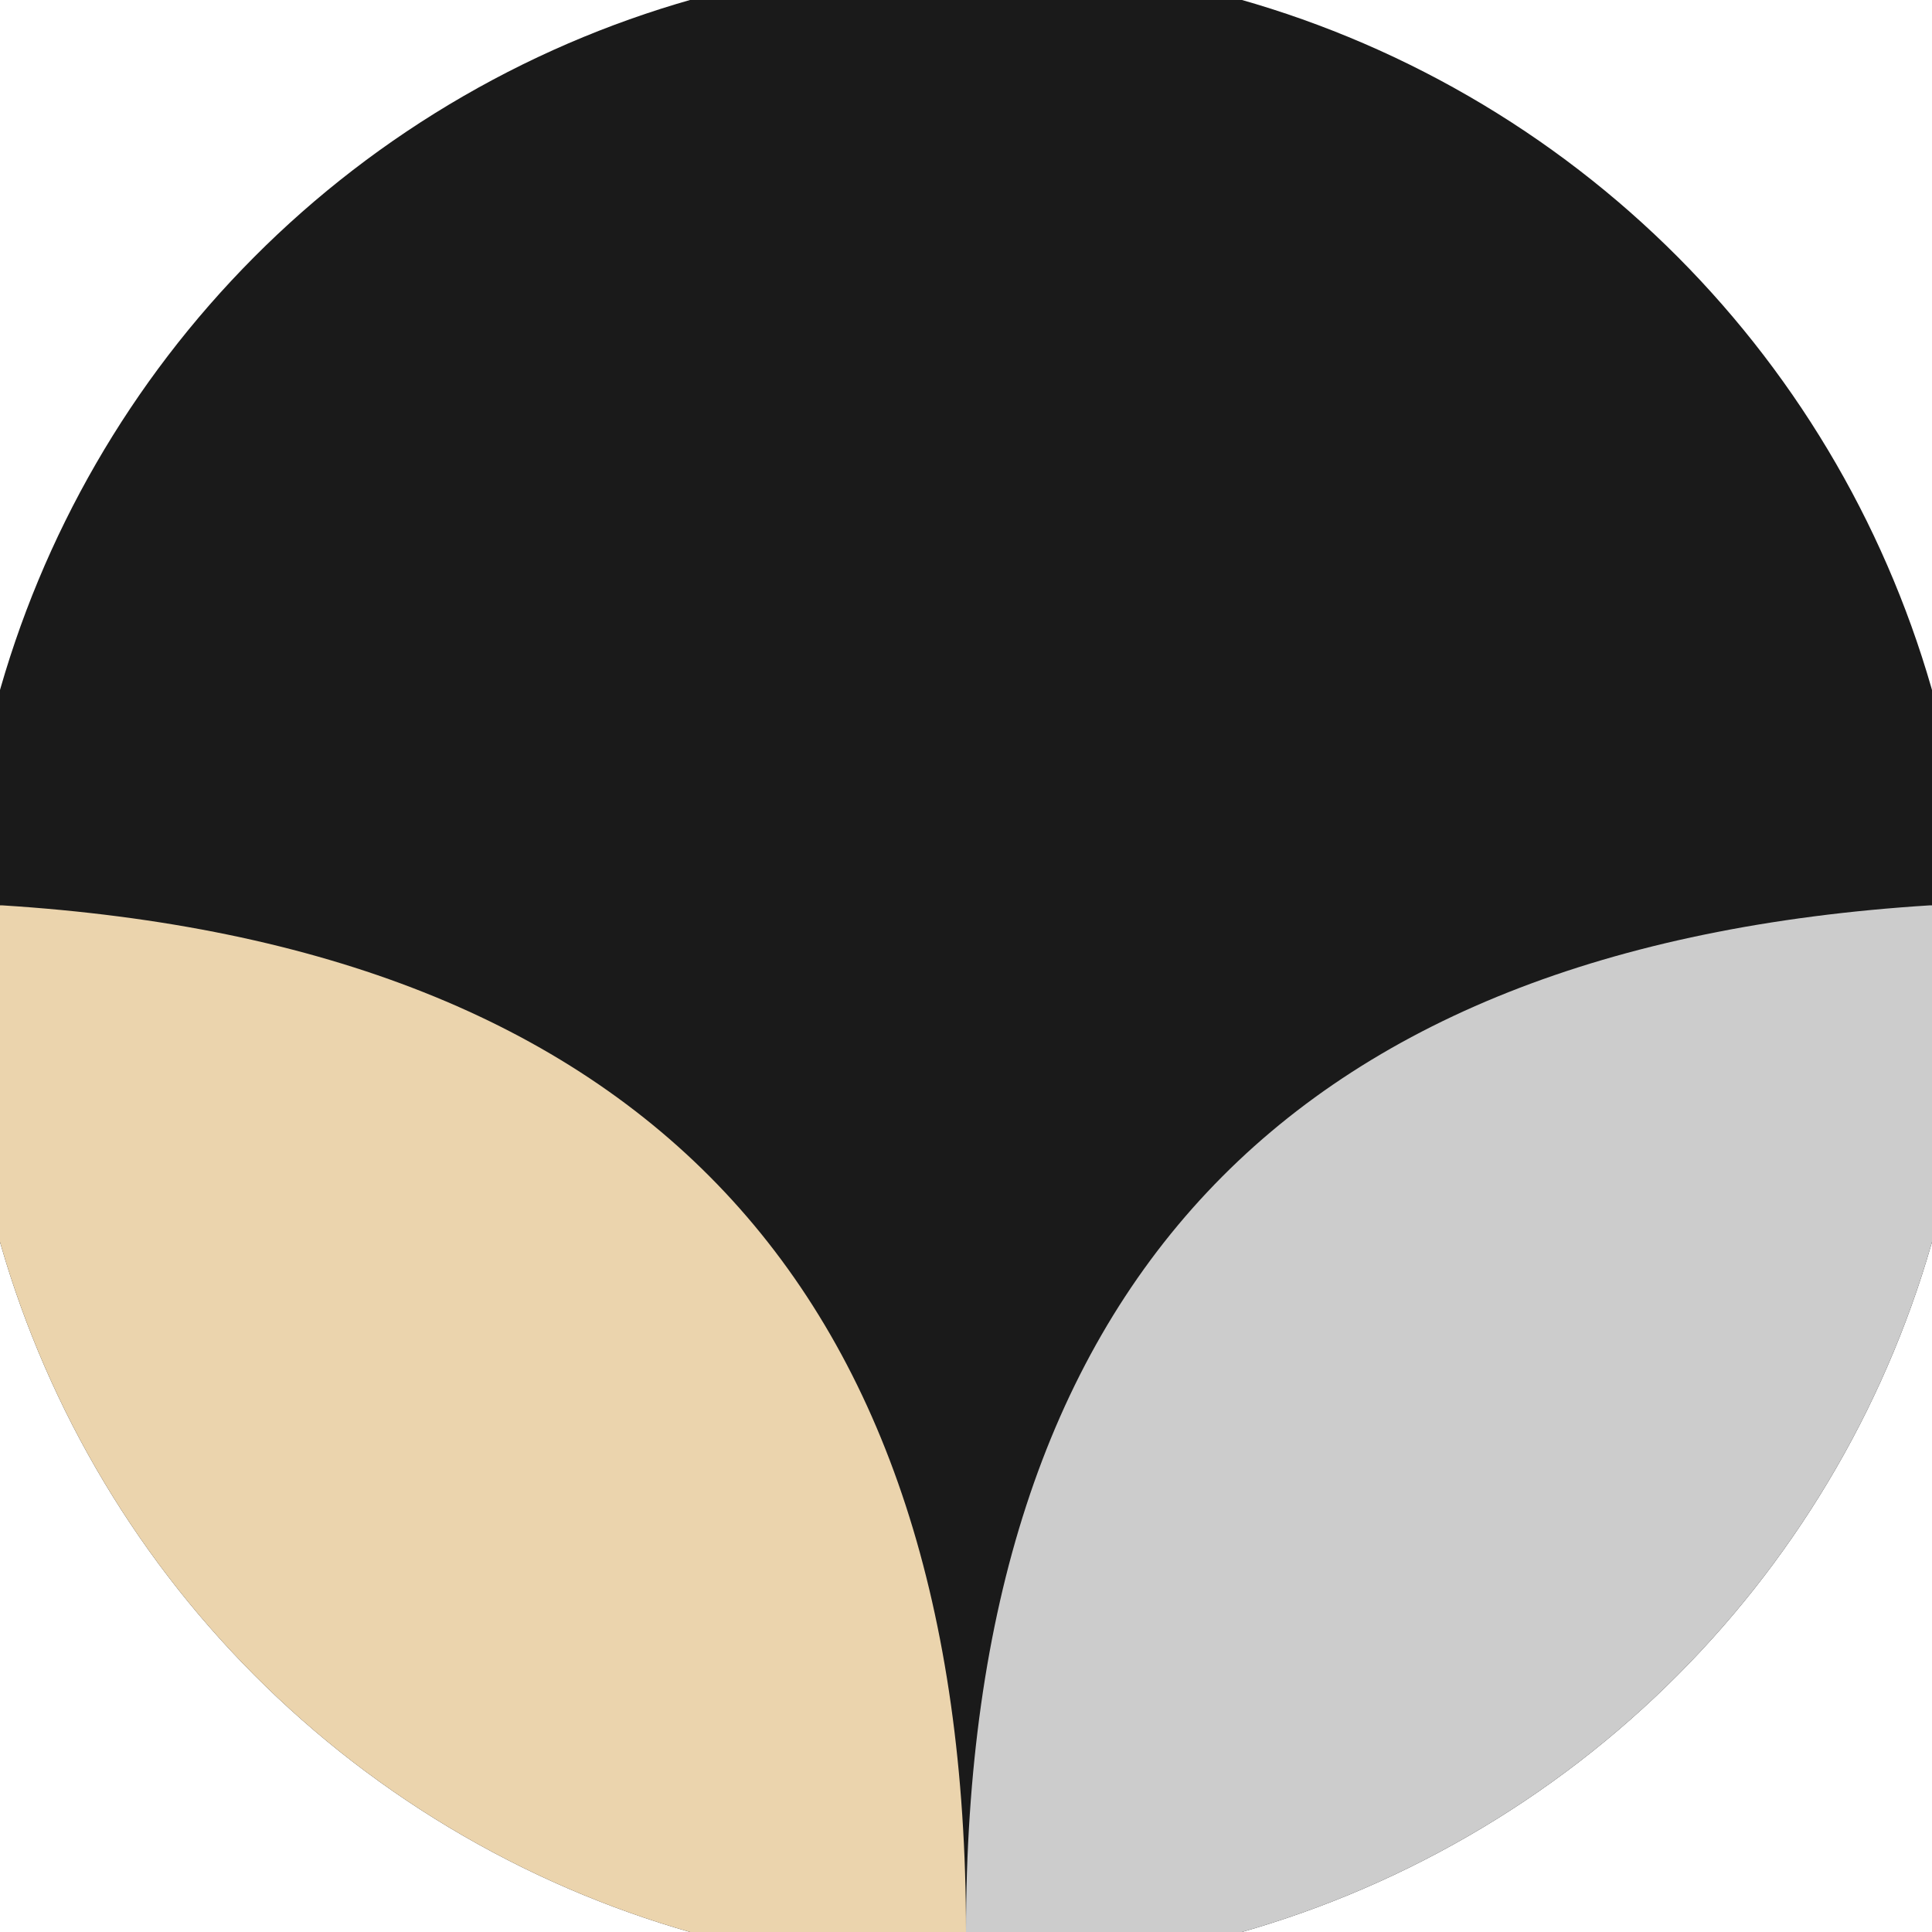 <svg xmlns="http://www.w3.org/2000/svg" width="128" height="128" viewBox="0 0 100 100" shape-rendering="geometricPrecision">
                            <defs>
                                <clipPath id="clip">
                                    <circle cx="50" cy="50" r="52" />
                                    <!--<rect x="0" y="0" width="100" height="100"/>-->
                                </clipPath>
                            </defs>
                            <g transform="rotate(180 50 50)">
                            <rect x="0" y="0" width="100" height="100" fill="#1a1a1a" clip-path="url(#clip)"/><path d="M 50 0 Q 50 50 99.901 53.14 H 100 V 0 H 50 Z" fill="#ebd4ad" clip-path="url(#clip)"/><path d="M 50 0 Q 50 50 0.099 53.14 H 0 V 0 H 50 Z" fill="#cccccc" clip-path="url(#clip)"/></g></svg>